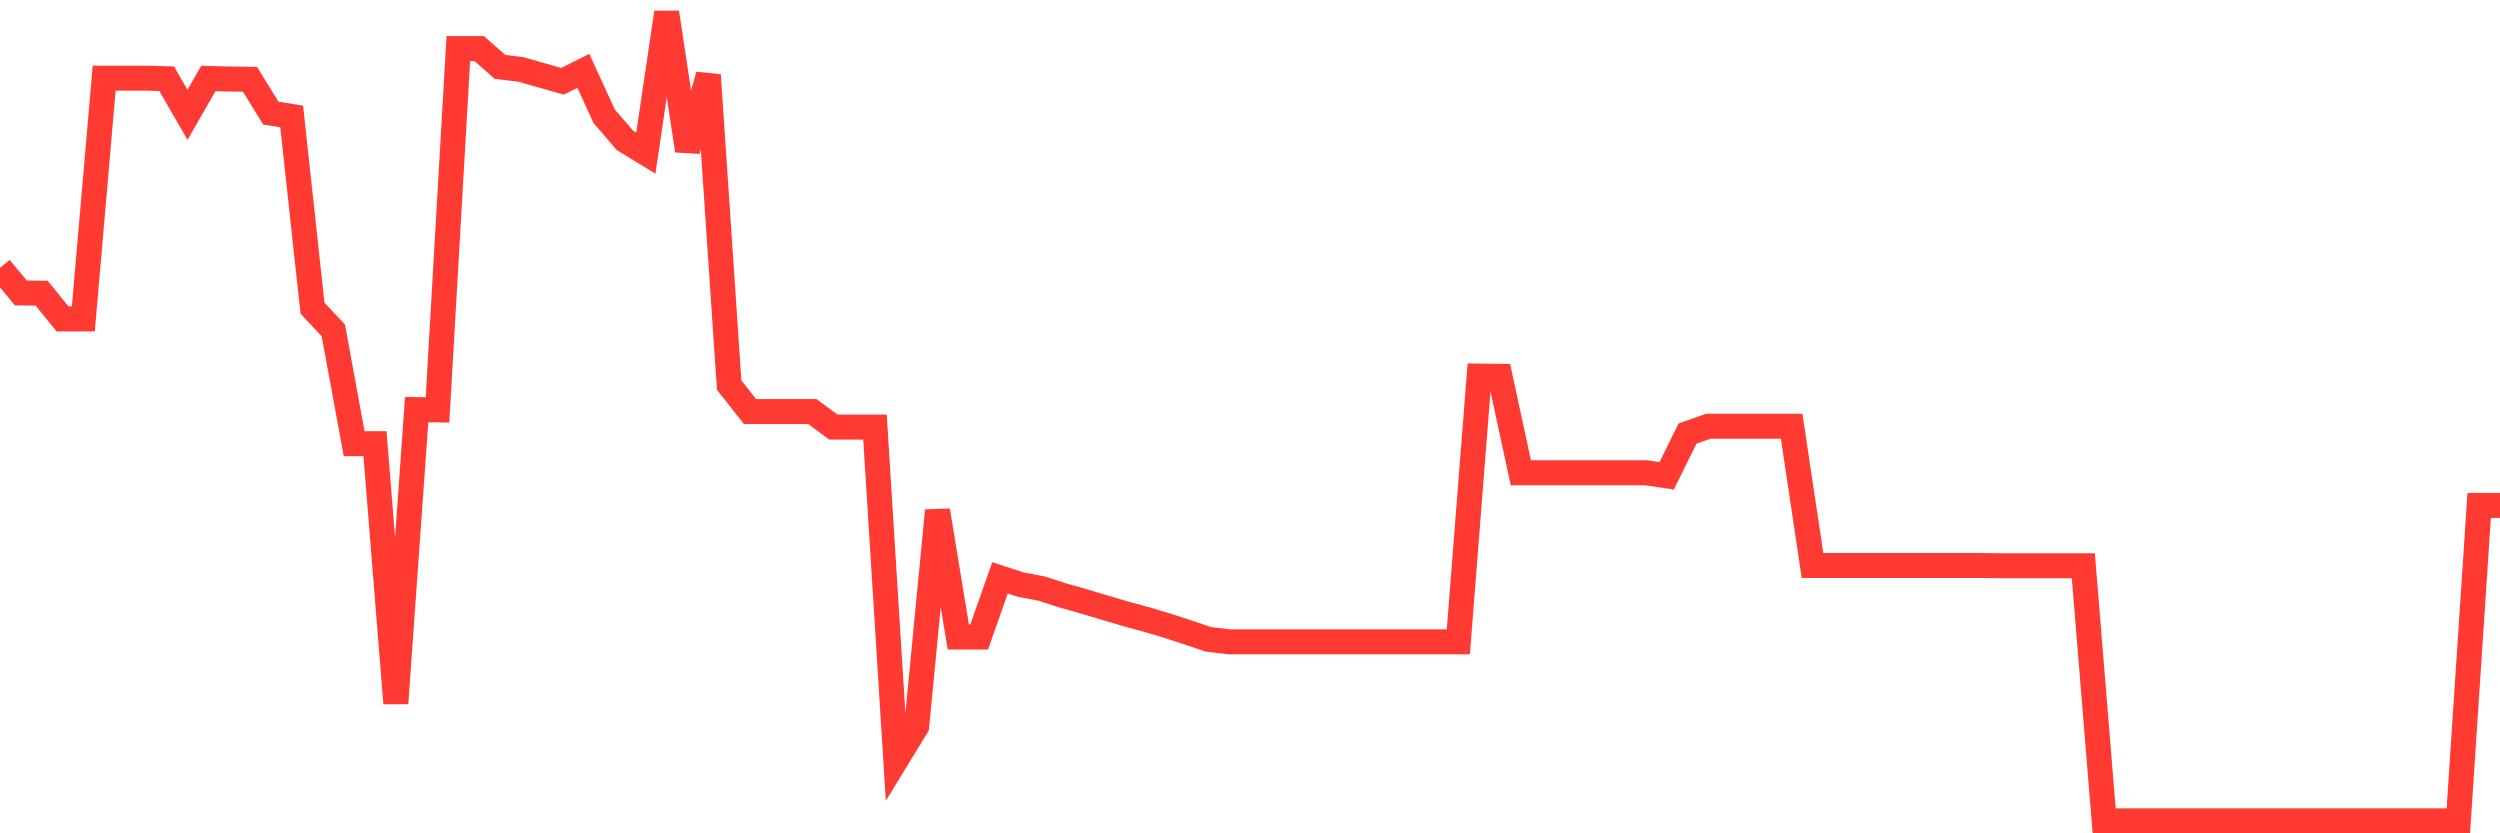 <svg
  xmlns="http://www.w3.org/2000/svg"
  xmlns:xlink="http://www.w3.org/1999/xlink"
  width="120"
  height="40"
  viewBox="0 0 120 40"
  preserveAspectRatio="none"
>
  <polyline
    points="0,12.857 1,14.061 2,14.074 3,15.306 4,15.306 5,3.752 6,3.752 7,3.752 8,3.779 9,5.511 10,3.766 11,3.793 12,3.806 13,5.43 14,5.592 15,14.791 16,15.86 17,21.299 18,21.299 19,33.759 20,19.662 21,19.675 22,2.332 23,2.332 24,3.211 25,3.333 26,3.617 27,3.901 28,3.4 29,5.579 30,6.742 31,7.351 32,0.6 33,7.229 34,3.603 35,18.485 36,19.756 37,19.756 38,19.756 39,19.756 40,20.501 41,20.501 42,20.501 43,36.505 44,34.868 45,24.505 46,30.579 47,30.579 48,27.738 49,28.063 50,28.252 51,28.577 52,28.861 53,29.159 54,29.456 55,29.727 56,30.025 57,30.349 58,30.688 59,30.809 60,30.809 61,30.809 62,30.809 63,30.809 64,30.809 65,30.809 66,30.809 67,30.809 68,30.809 69,30.809 70,30.809 71,18.052 72,18.065 73,22.692 74,22.692 75,22.692 76,22.692 77,22.692 78,22.692 79,22.692 80,22.841 81,20.812 82,20.46 83,20.46 84,20.46 85,20.46 86,20.46 87,27.143 88,27.143 89,27.143 90,27.143 91,27.143 92,27.143 93,27.143 94,27.143 95,27.143 96,27.157 97,27.157 98,27.157 99,27.157 100,27.157 101,39.4 102,39.4 103,39.4 104,39.4 105,39.4 106,39.4 107,39.4 108,39.4 109,39.4 110,39.4 111,39.4 112,39.4 113,39.4 114,39.4 115,39.4 116,39.4 117,39.4 118,39.4 119,24.262 120,24.262"
    fill="none"
    stroke="#ff3a33"
    stroke-width="1.2"
  >
  </polyline>
</svg>